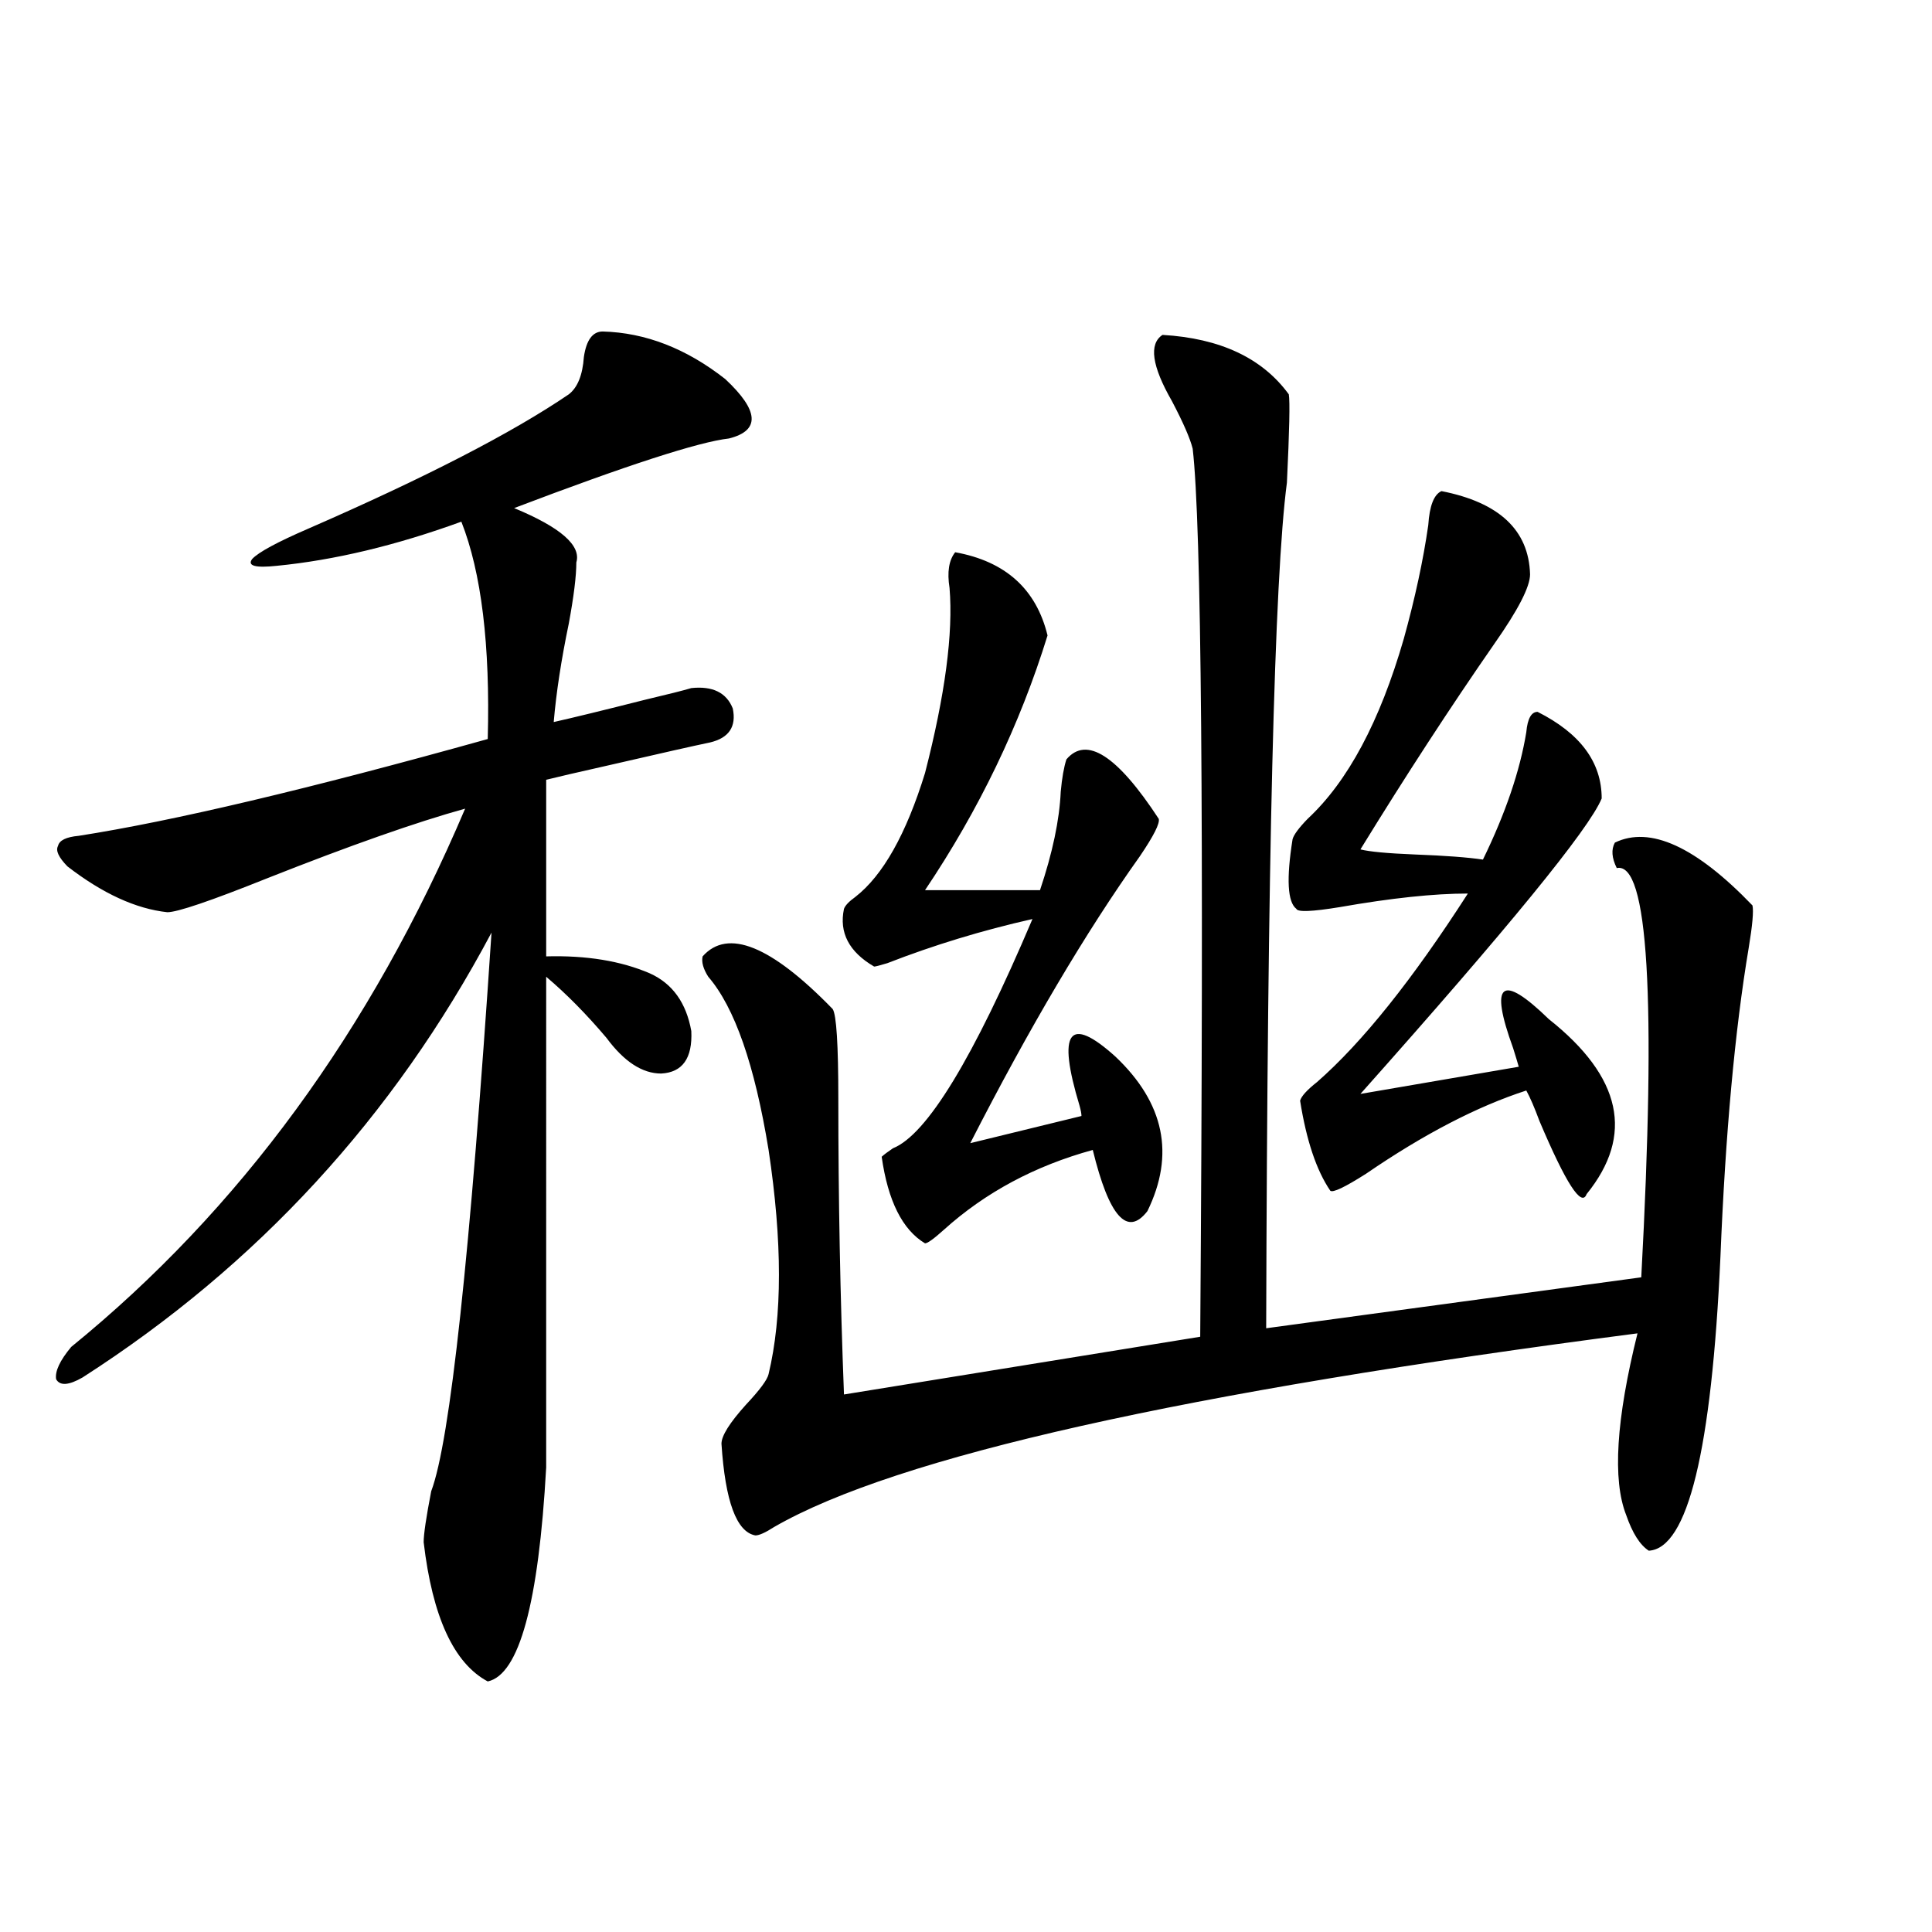 <?xml version="1.0" encoding="utf-8"?>
<!-- Generator: Adobe Illustrator 16.0.0, SVG Export Plug-In . SVG Version: 6.00 Build 0)  -->
<!DOCTYPE svg PUBLIC "-//W3C//DTD SVG 1.1//EN" "http://www.w3.org/Graphics/SVG/1.1/DTD/svg11.dtd">
<svg version="1.1" id="图层_1" xmlns="http://www.w3.org/2000/svg" xmlns:xlink="http://www.w3.org/1999/xlink" x="0px" y="0px"
	 width="1000px" height="1000px" viewBox="0 0 1000 1000" enable-background="new 0 0 1000 1000" xml:space="preserve">
<path d="M311.968,171.582c22.104,0.591,43.246,8.789,63.413,24.609c17.561,16.411,18.201,26.67,1.951,30.762
	c-15.609,1.758-52.682,13.774-111.217,36.035c24.055,9.971,34.786,19.336,32.194,28.125c0,7.031-1.311,17.578-3.902,31.641
	c-3.902,18.76-6.509,35.747-7.805,50.977c10.396-2.334,26.006-6.152,46.828-11.426c12.348-2.925,20.487-4.971,24.39-6.152
	c11.052-1.167,18.201,2.349,21.463,10.547c1.951,9.38-1.951,15.244-11.707,17.578c-8.46,1.758-25.365,5.576-50.73,11.426
	c-18.216,4.106-29.603,6.743-34.146,7.91v91.406c20.808-0.576,38.688,2.349,53.657,8.789c11.707,5.273,18.856,15.244,21.463,29.883
	c0.641,14.063-4.558,21.396-15.609,21.973c-9.756,0-19.191-6.152-28.292-18.457c-10.411-12.305-20.822-22.852-31.219-31.641V759.57
	c-3.902,70.313-13.993,107.227-30.243,110.742c-17.561-9.379-28.627-33.398-33.17-72.07c0-4.092,1.296-12.881,3.902-26.367
	c9.756-25.776,20.152-122.168,31.219-289.16c-50.73,95.513-121.308,172.266-211.702,230.273c-7.164,4.106-11.707,4.395-13.658,0.879
	c-0.655-4.092,1.951-9.668,7.805-16.699C124,626.279,191.971,533.403,240.75,418.555c-25.365,7.031-59.511,19.048-102.437,36.035
	c-29.268,11.729-46.508,17.578-51.706,17.578c-16.265-1.758-33.505-9.668-51.706-23.73c-4.558-4.683-6.188-8.198-4.878-10.547
	c0.641-2.925,4.223-4.683,10.731-5.273c48.779-7.607,119.342-24.307,211.702-50.098c1.296-48.628-3.262-86.133-13.658-112.5
	c-33.825,12.305-65.699,19.927-95.607,22.852c-11.066,1.182-15.289,0-12.683-3.516c3.247-3.516,13.003-8.789,29.268-15.82
	c60.486-26.367,105.363-49.507,134.631-69.434c4.543-3.516,7.149-9.956,7.805-19.336
	C303.508,175.977,306.755,171.582,311.968,171.582z M601.717,173.34c29.908,1.758,51.706,12.017,65.364,30.762
	c0.641,3.516,0.32,18.76-0.976,45.703c-6.509,49.219-10.091,195.117-10.731,437.695l194.142-26.367
	c7.805-144.717,3.567-215.332-12.683-211.816c-2.606-5.273-2.927-9.668-0.976-13.184c18.201-8.789,41.95,2.061,71.218,32.52
	c0.641,2.939,0,10.259-1.951,21.973c-7.164,42.778-12.042,96.104-14.634,159.961c-4.558,100.195-16.92,150.884-37.072,152.051
	c-4.558-2.925-8.46-9.077-11.707-18.457c-7.164-18.154-5.213-49.507,5.854-94.043c-234.796,30.474-383.74,63.872-446.818,100.195
	c-4.558,2.939-7.805,4.395-9.756,4.395c-9.756-1.758-15.609-17.578-17.561-47.461c0-4.092,4.223-10.835,12.683-20.215
	c7.149-7.607,11.052-12.881,11.707-15.82c7.149-29.883,7.149-68.555,0-116.016c-7.164-43.945-17.561-73.828-31.219-89.648
	c-2.606-4.092-3.582-7.607-2.927-10.547c13.003-14.639,35.441-5.562,67.315,27.246c1.951,2.939,2.927,18.457,2.927,46.582
	c0,51.567,0.976,102.544,2.927,152.93l184.386-29.883c1.951-267.764,0.641-420.996-3.902-459.668
	c-1.311-5.273-4.878-13.472-10.731-24.609C596.184,189.463,594.553,178.037,601.717,173.34z M494.402,285.84
	c26.006,4.697,41.95,19.048,47.804,43.066c-14.313,46.294-35.456,90.239-63.413,131.836h59.511
	c6.494-19.336,10.076-36.323,10.731-50.977c0.641-7.031,1.616-12.593,2.927-16.699c10.396-12.305,26.341-2.046,47.804,30.762
	c0.641,2.349-2.606,8.789-9.756,19.336c-27.972,39.263-57.239,88.77-87.803,148.535l57.56-14.063c0-1.167-0.335-2.925-0.976-5.273
	c-11.707-38.672-5.533-47.158,18.536-25.488c25.365,24.033,30.884,50.688,16.585,79.98c-10.411,13.486-19.847,2.939-28.292-31.641
	c-29.923,8.213-55.608,21.973-77.071,41.309c-5.213,4.697-8.46,7.031-9.756,7.031c-11.707-7.031-19.191-21.973-22.438-44.824
	c1.296-1.167,3.247-2.637,5.854-4.395c17.561-7.031,41.615-46.582,72.193-118.652c-26.021,5.864-51.065,13.486-75.12,22.852
	c-3.902,1.182-6.188,1.758-6.829,1.758c-13.018-7.607-18.216-17.578-15.609-29.883c0.641-1.758,2.592-3.804,5.854-6.152
	c14.299-11.123,26.341-32.52,36.097-64.16c10.396-40.43,14.634-72.358,12.683-95.801
	C490.165,296.099,491.141,289.946,494.402,285.84z M746.104,254.199c29.908,5.864,45.197,20.215,45.853,43.066
	c0,6.455-6.188,18.457-18.536,36.035c-22.773,32.822-45.853,68.267-69.267,106.348c4.543,1.182,13.979,2.061,28.292,2.637
	c15.609,0.591,27.316,1.47,35.121,2.637c11.707-24.019,19.177-45.991,22.438-65.918c0.641-7.031,2.592-10.547,5.854-10.547
	c22.104,11.138,33.17,26.079,33.17,44.824c-6.509,15.82-48.139,66.797-124.875,152.93l81.949-14.063
	c-0.655-2.334-1.631-5.562-2.927-9.668c-12.362-33.975-6.188-38.96,18.536-14.941c37.713,29.883,44.222,60.068,19.512,90.527
	c-2.606,7.031-10.731-5.562-24.39-37.793c-2.606-7.031-4.878-12.305-6.829-15.82c-25.365,8.213-53.017,22.563-82.925,43.066
	c-11.066,7.031-17.24,9.971-18.536,8.789c-7.164-10.547-12.362-26.064-15.609-46.582c0.641-2.334,3.567-5.562,8.78-9.668
	c23.414-20.503,49.42-53.022,78.047-97.559c-17.561,0-39.679,2.349-66.34,7.031c-14.313,2.349-21.798,2.637-22.438,0.879
	c-4.558-3.516-5.213-15.518-1.951-36.035c0.641-2.334,3.247-5.85,7.805-10.547c20.808-19.336,37.393-50.386,49.755-93.164
	c5.854-21.094,10.076-40.718,12.683-58.887C739.915,261.821,742.201,255.957,746.104,254.199z"/>
</svg>
